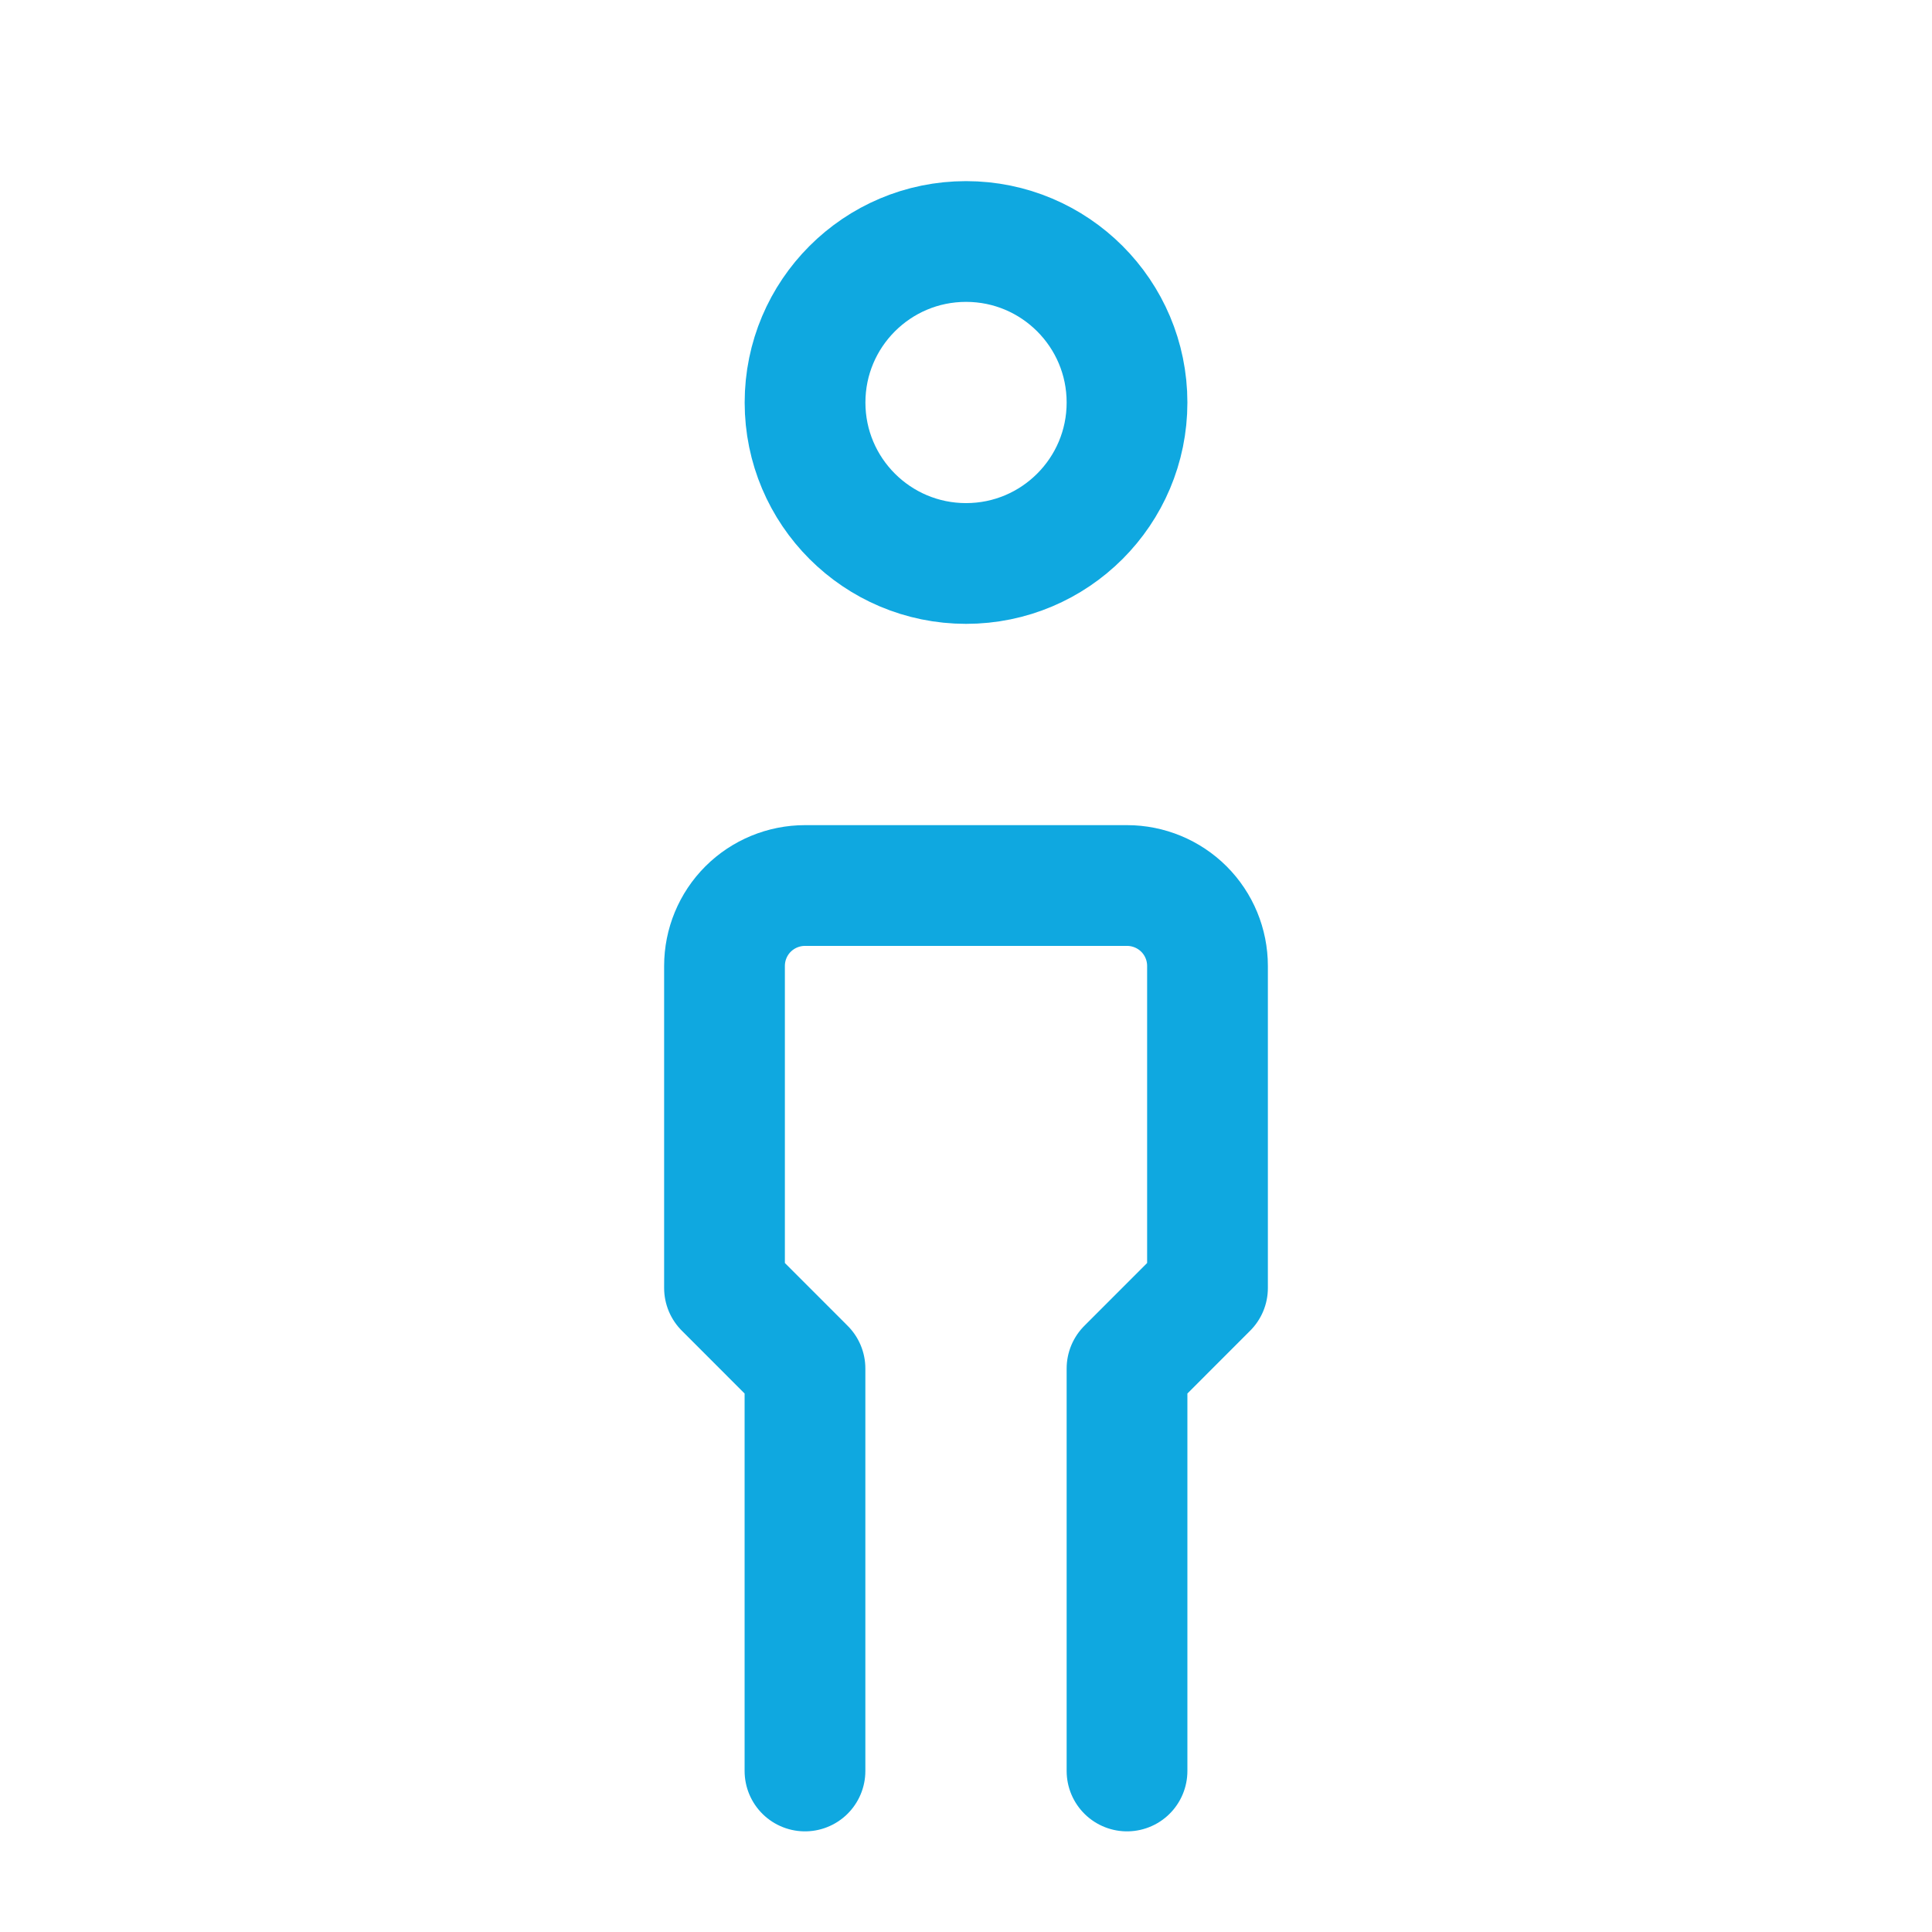 <?xml version="1.0" encoding="UTF-8"?> <svg xmlns="http://www.w3.org/2000/svg" width="32" height="32" viewBox="0 0 32 32" fill="none"> <g clip-path="url(#clip0_191_2124)"> <path d="M16.001 9.333C17.473 9.333 18.667 8.139 18.667 6.667C18.667 5.194 17.473 4 16.001 4C14.528 4 13.334 5.194 13.334 6.667C13.334 8.139 14.528 9.333 16.001 9.333Z" stroke="#0FA8E0" stroke-width="2" stroke-linecap="round" stroke-linejoin="round"></path> <path d="M13.333 29.333V22.667L12 21.333V16C12 15.646 12.14 15.307 12.39 15.057C12.641 14.807 12.98 14.667 13.333 14.667H18.667C19.02 14.667 19.359 14.807 19.61 15.057C19.86 15.307 20 15.646 20 16V21.333L18.667 22.667V29.333" stroke="#0FA8E0" stroke-width="2" stroke-linecap="round" stroke-linejoin="round"></path> </g> <defs> <clipPath id="clip0_191_2124"> <rect width="32" height="32" fill="white"></rect> </clipPath> </defs> </svg> 